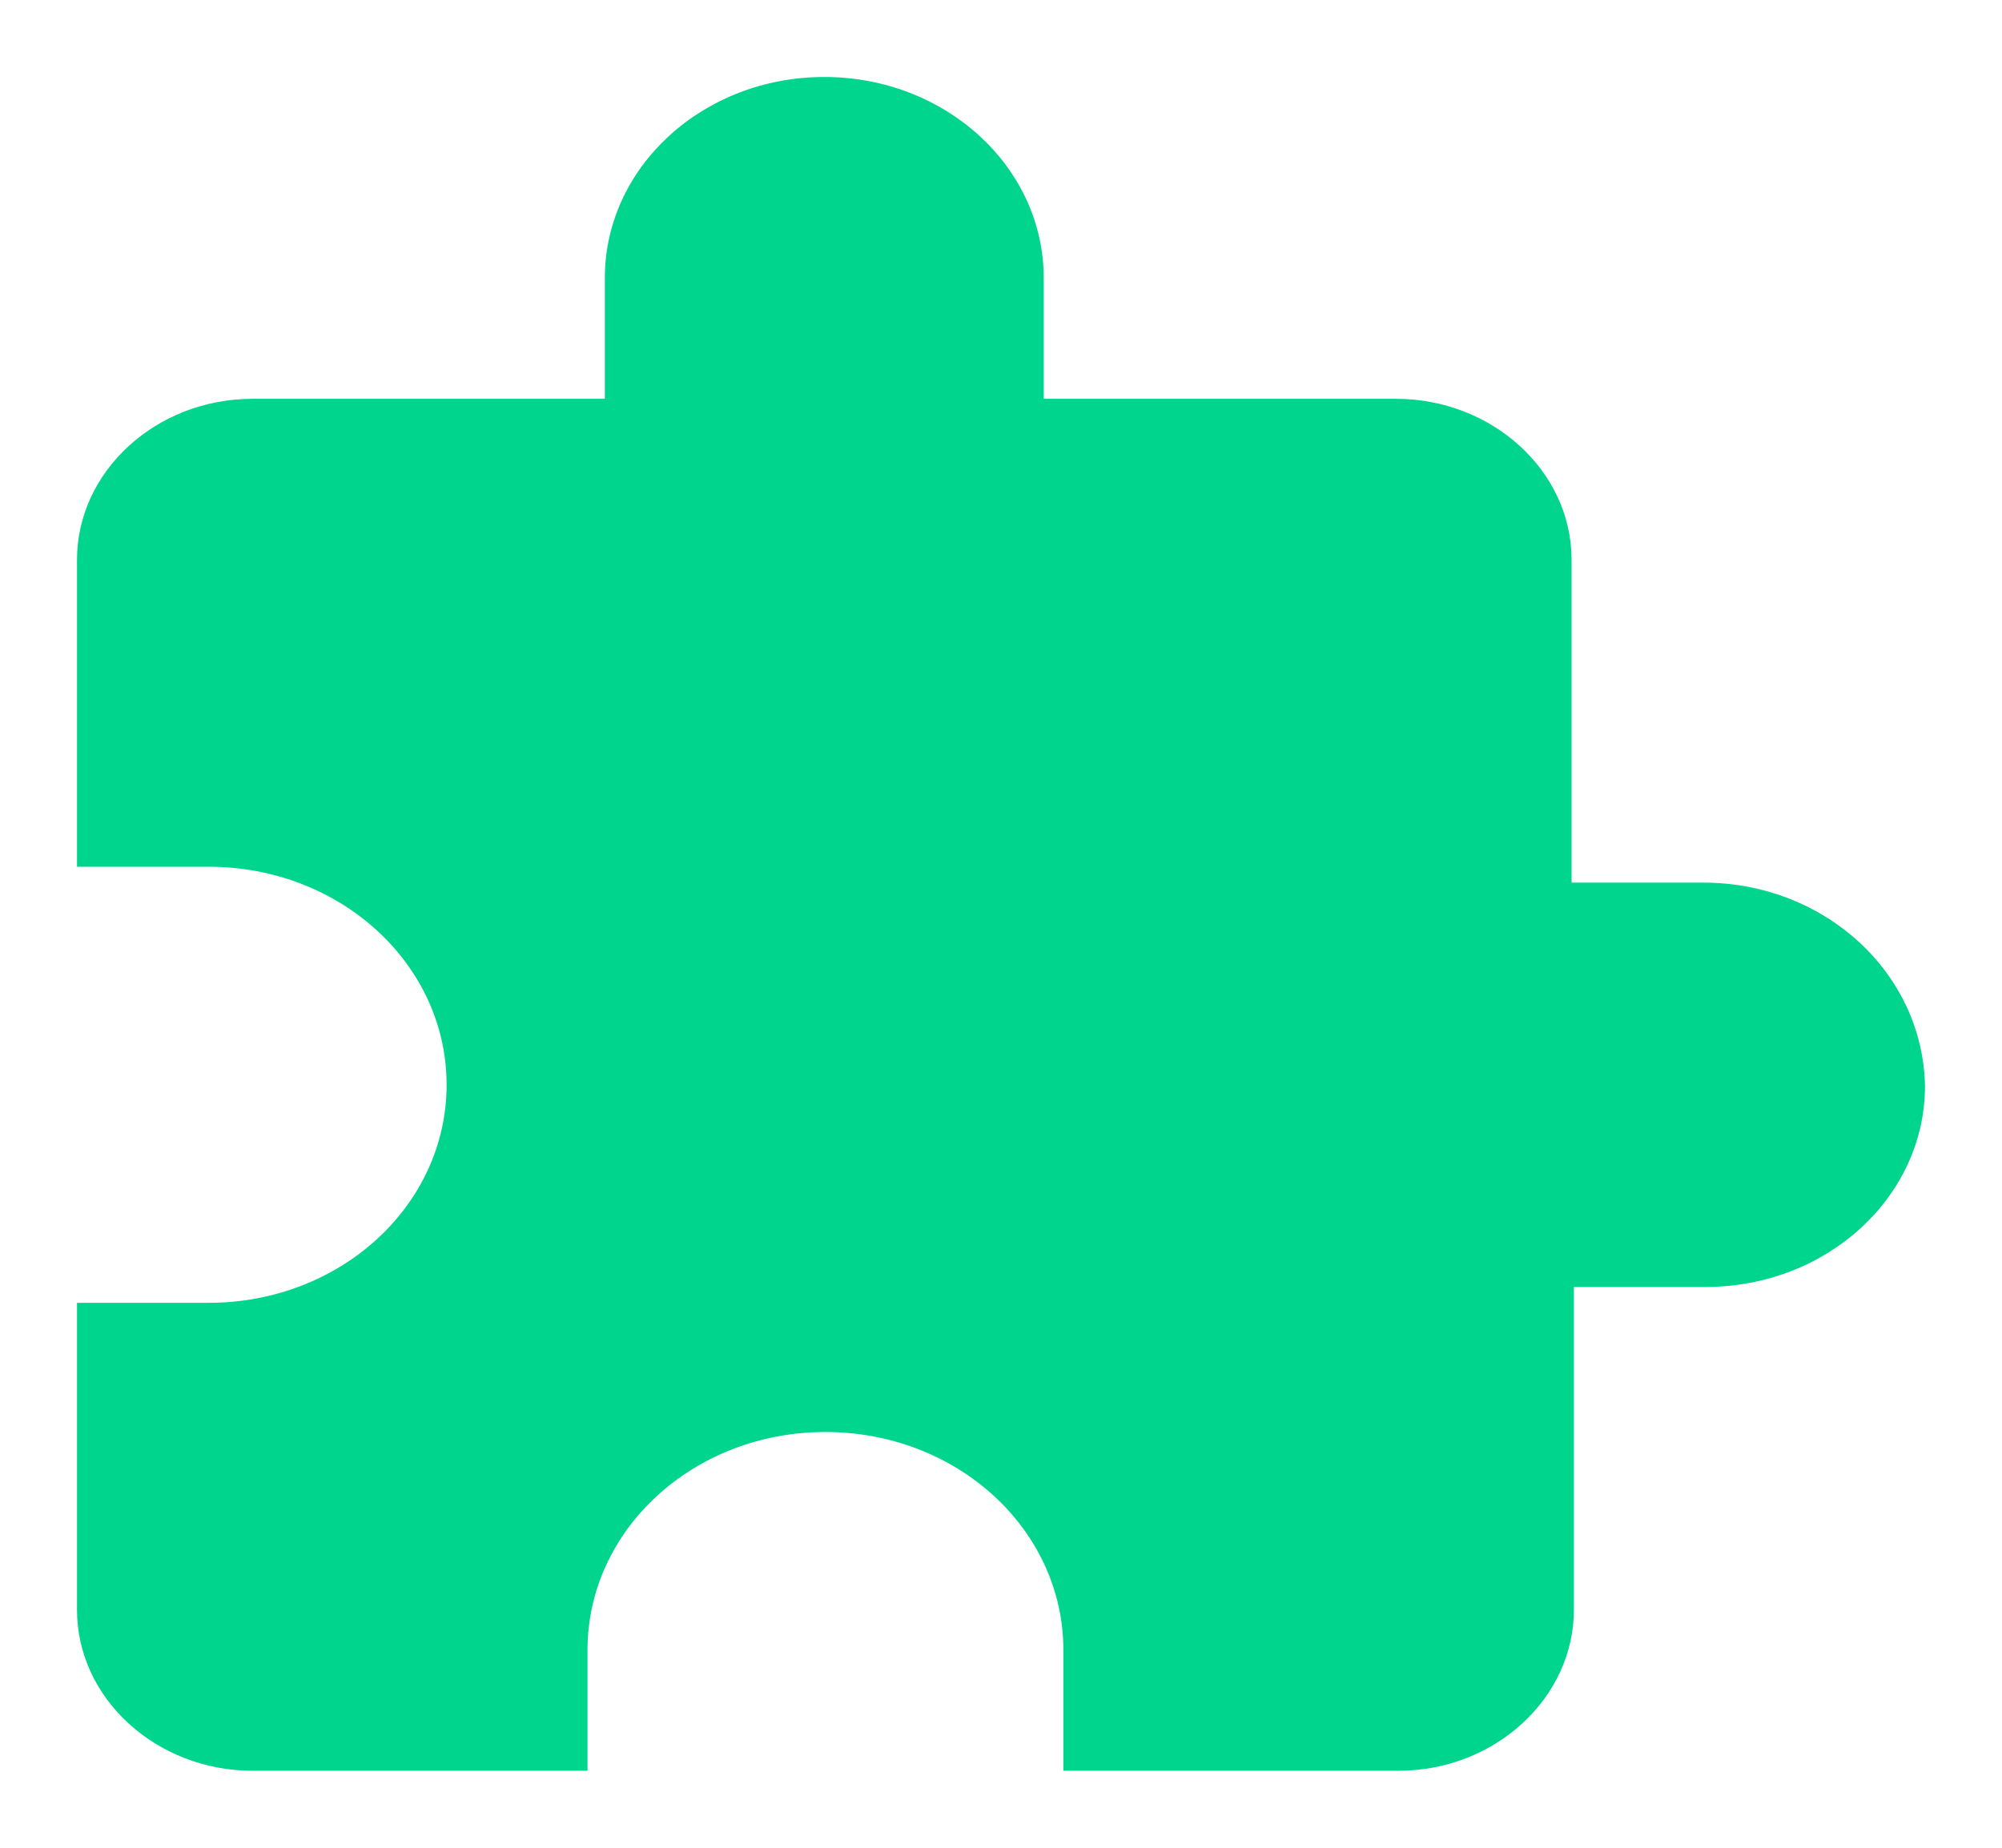 <svg width="26" height="24" viewBox="0 0 26 24" fill="none" xmlns="http://www.w3.org/2000/svg">
<g id="icon-Join Us">
<path id="Vector" d="M22.12 11.464H20.41V7.27C20.41 6.115 19.375 5.18 18.13 5.18H13.555V3.612C13.555 2.169 12.28 1 10.705 1C9.13 1 7.855 2.169 7.855 3.612V5.18H3.28C2.02 5.18 1 6.129 1 7.27V11.258H2.71C4.42 11.258 5.8 12.523 5.8 14.09C5.8 15.658 4.42 16.922 2.71 16.922H1V20.91C1 22.065 2.035 23 3.28 23H7.63V21.433C7.63 19.865 9.01 18.6 10.72 18.6C12.43 18.6 13.81 19.865 13.81 21.433V23H18.16C19.42 23 20.44 22.051 20.44 20.91V16.716H22.15C23.725 16.716 25 15.547 25 14.104C24.97 12.633 23.695 11.464 22.12 11.464Z" fill="#00D58E"/>
</g>
</svg>
